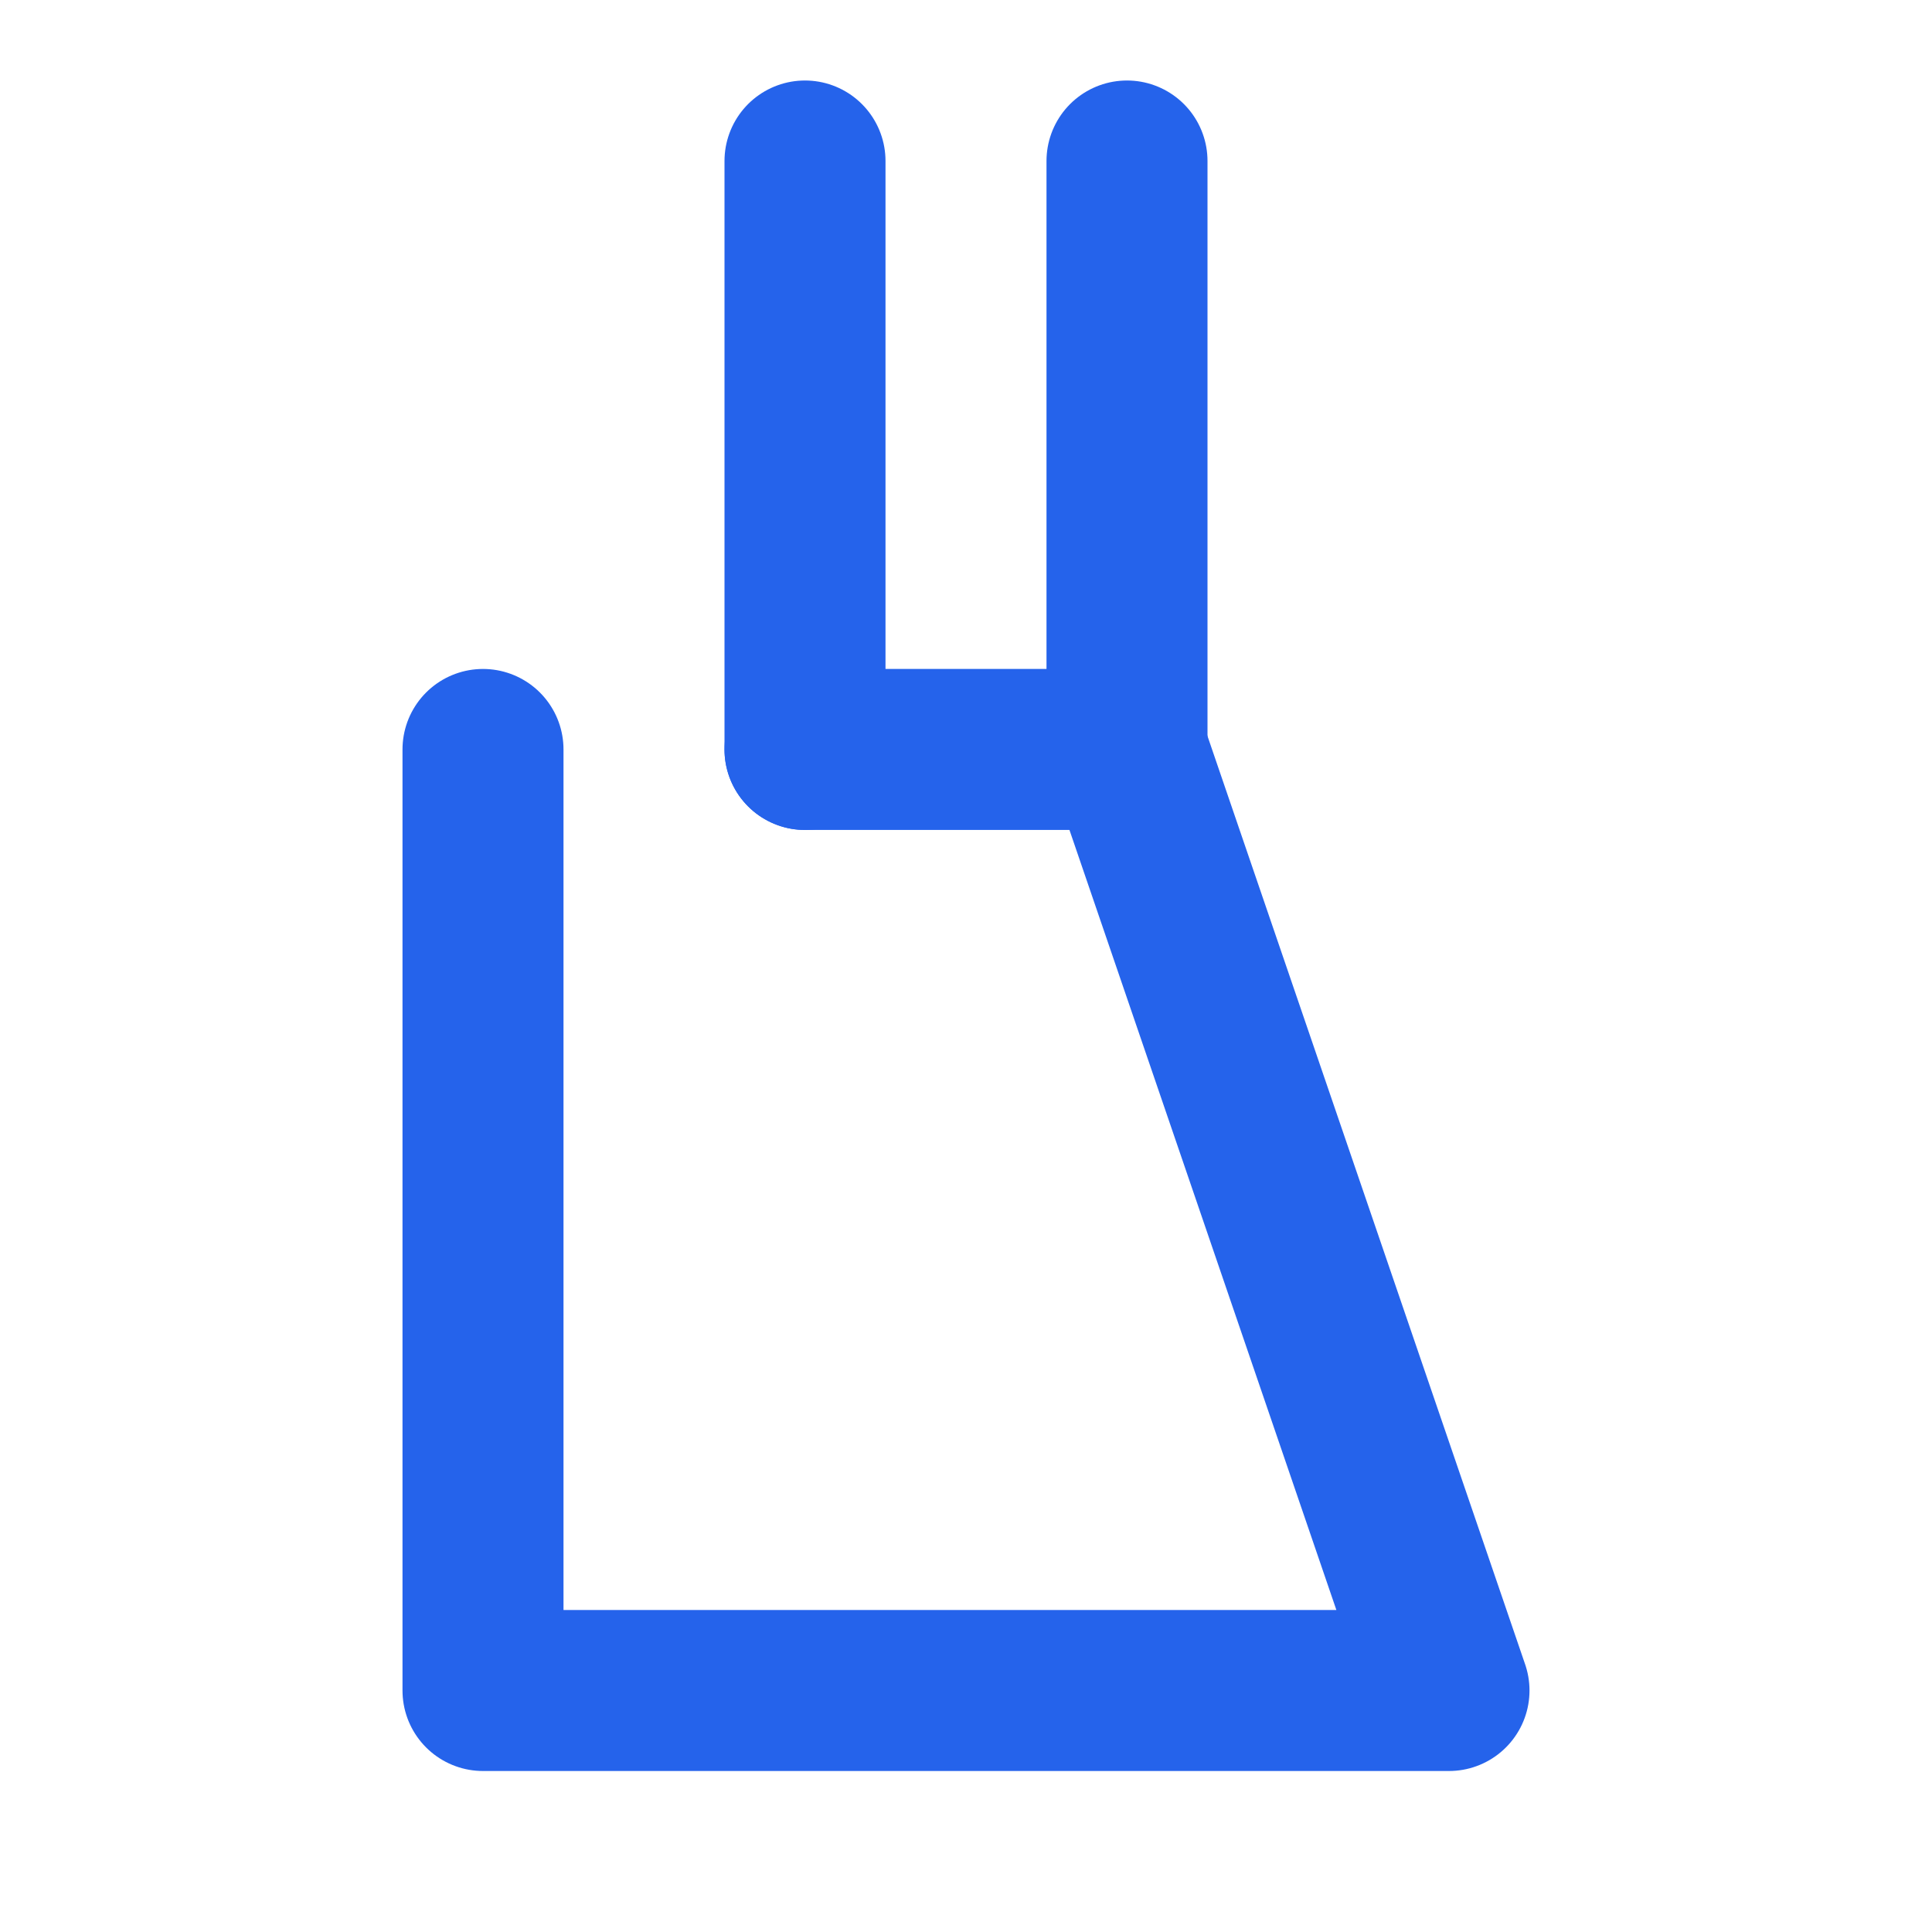 <svg xmlns="http://www.w3.org/2000/svg" width="24" height="24" viewBox="0 0 24 24" fill="none" stroke="#2563eb" stroke-width="2" stroke-linecap="round" stroke-linejoin="round">
  <path d="M10 2v7.31"/>
  <path d="M14 9.31V2"/>
  <path d="M10 9.31h4"/>
  <path d="m14 9.31 4 11.69h-12L6 9.31"/>
</svg>
